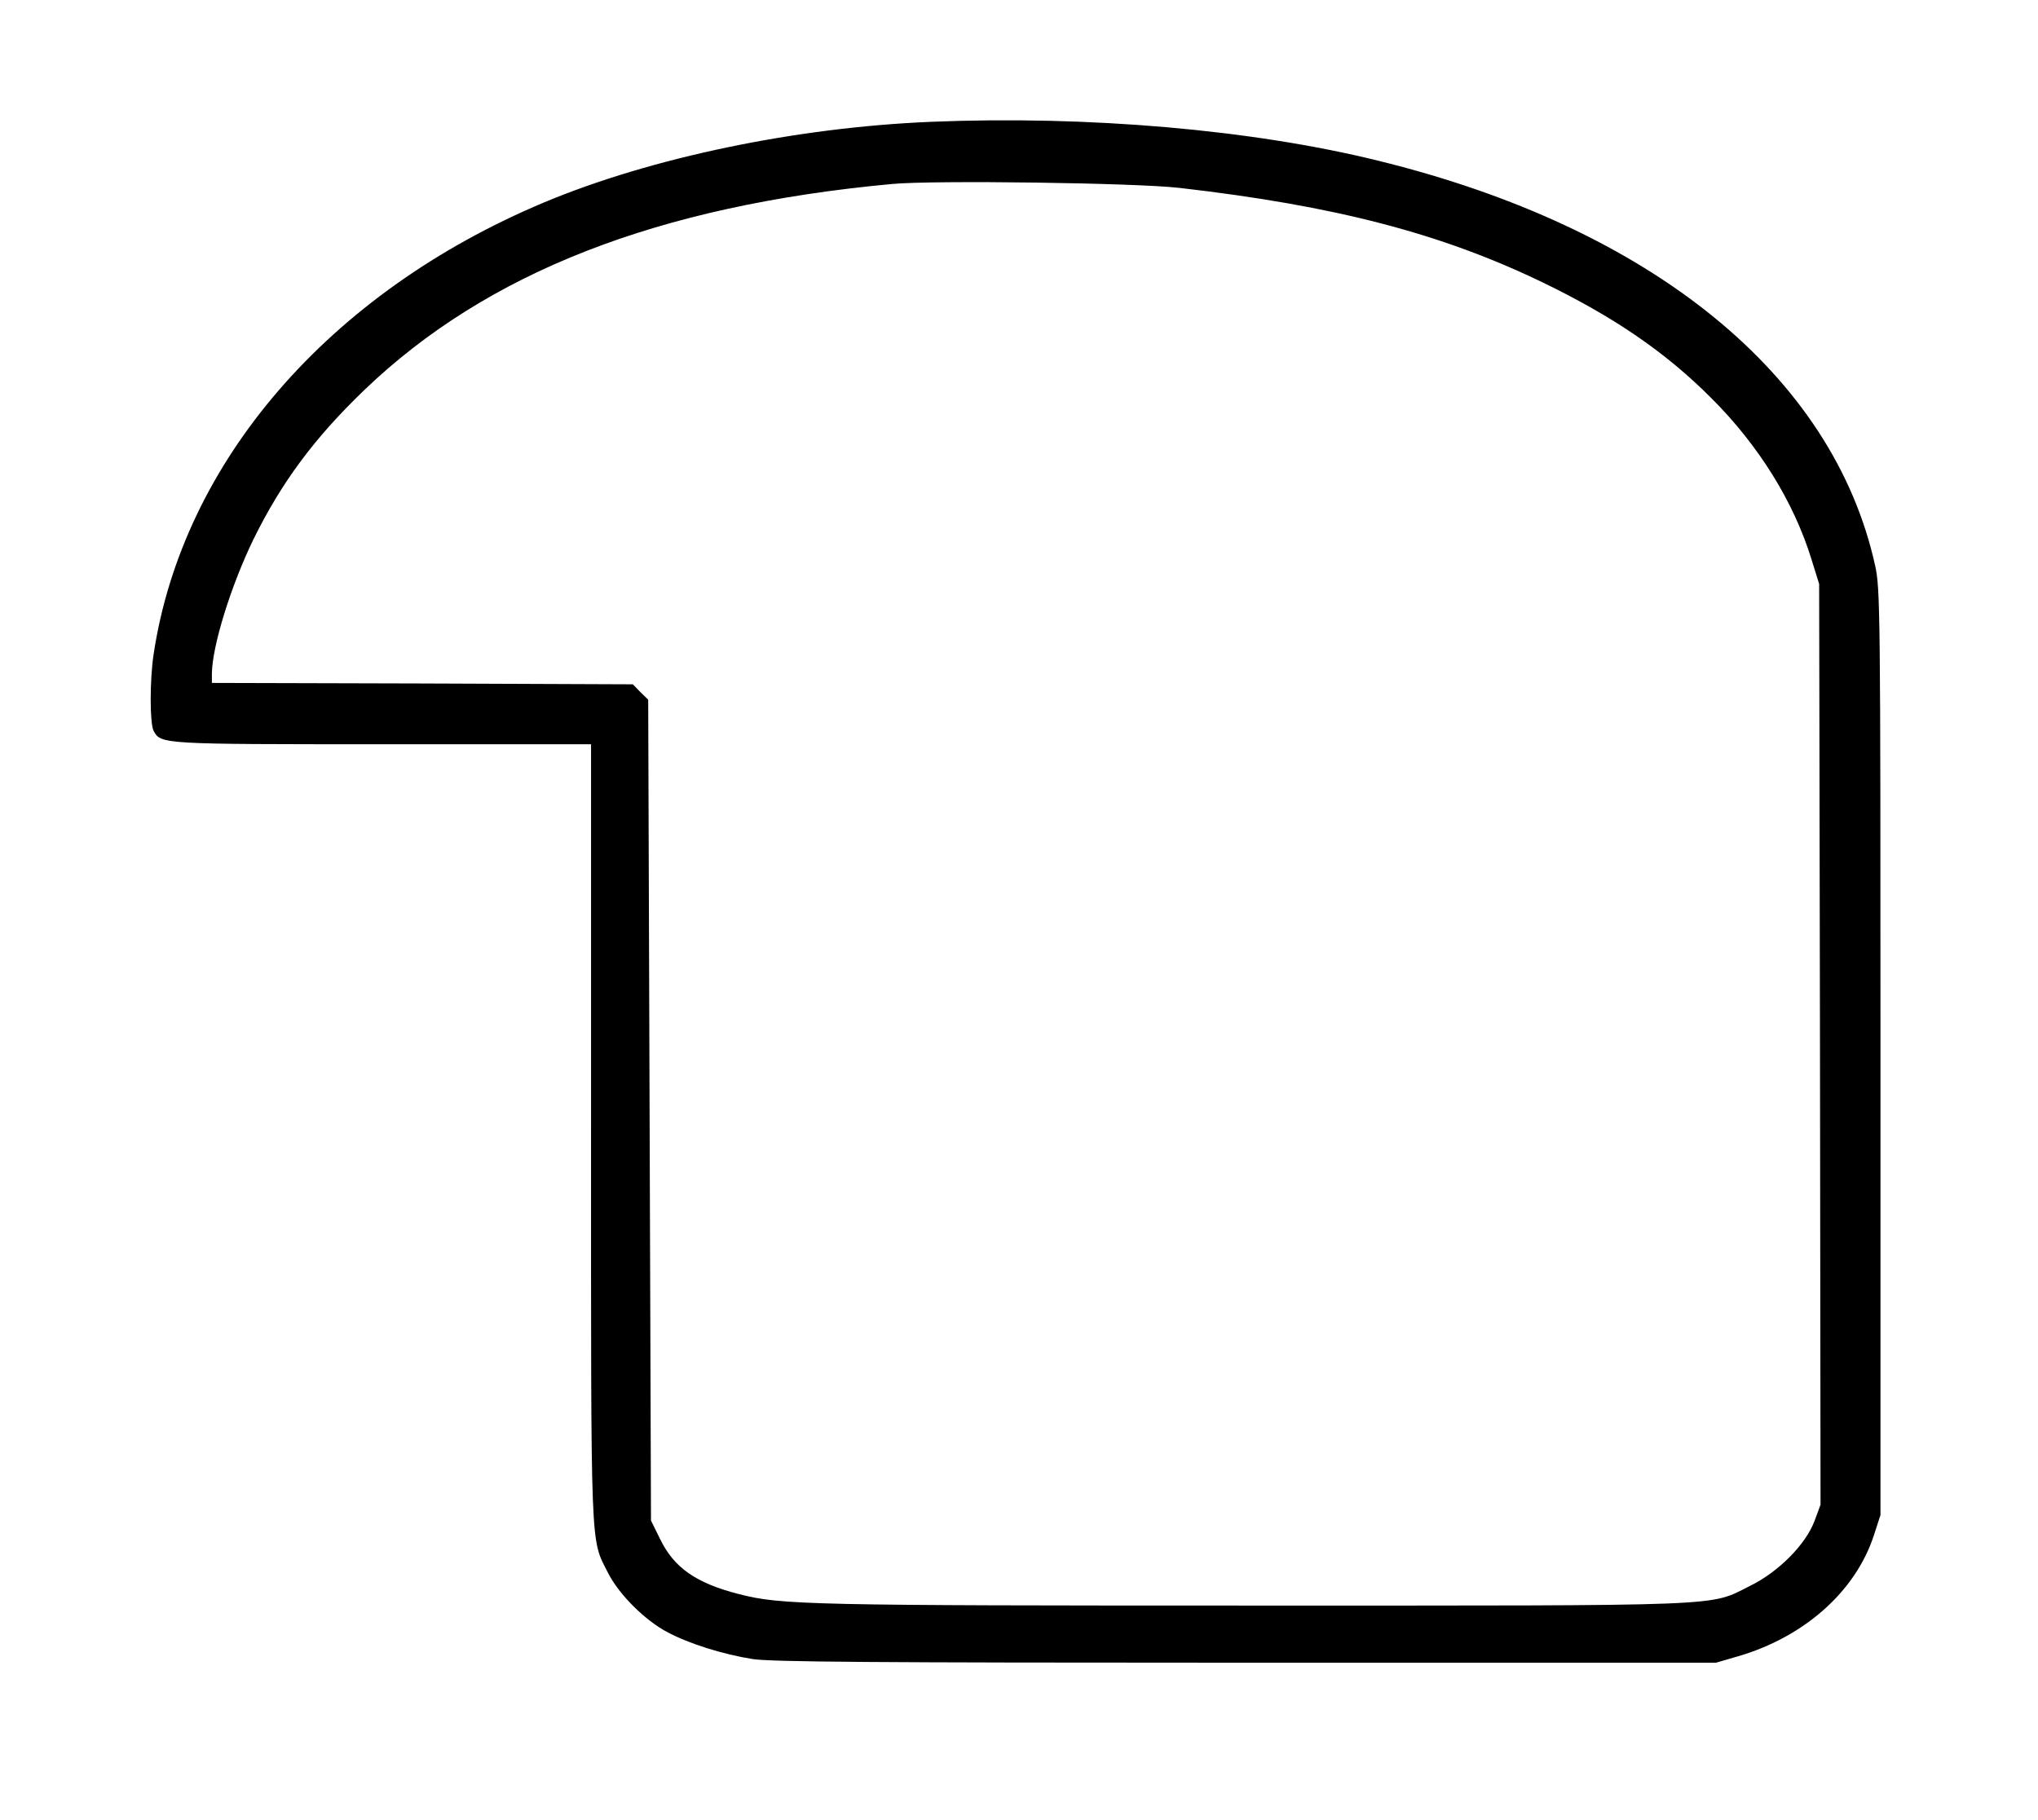 <?xml version="1.0" encoding="UTF-8" standalone="no"?> <svg xmlns="http://www.w3.org/2000/svg" version="1.0" width="731pt" height="653pt" viewBox="0 0 731 653" preserveAspectRatio="xMidYMid meet"><g transform="translate(0,653) scale(0.1,-0.1)" fill="#000000" stroke="none"><path d="M3340 6093 c-484 -20 -1003 -128 -1388 -289 -773 -324 -1297 -931 -1401 -1621 -14 -92 -14 -248 0 -275 26 -48 28 -48 824 -48 l745 0 0 -1392 c0 -1530 -3 -1454 61 -1581 39 -77 133 -171 214 -213 77 -41 198 -79 305 -96 69 -10 412 -13 1770 -13 l1685 0 79 23 c237 69 421 232 487 433 l24 74 0 1660 c0 1583 -1 1664 -19 1745 -150 683 -800 1213 -1785 1454 -450 111 -1040 162 -1601 139z m890 -237 c558 -64 939 -163 1305 -340 254 -123 440 -250 605 -416 169 -169 294 -371 357 -575 l28 -90 3 -1652 2 -1651 -21 -57 c-32 -86 -129 -184 -233 -235 -148 -74 -58 -70 -1779 -70 -1590 0 -1695 2 -1846 41 -153 39 -233 94 -283 197 l-33 67 -5 1472 -5 1473 -28 27 -27 28 -755 3 -755 2 0 33 c1 99 68 315 149 482 101 205 218 363 398 536 440 422 1052 661 1893 739 152 14 872 4 1030 -14z"></path></g></svg> 